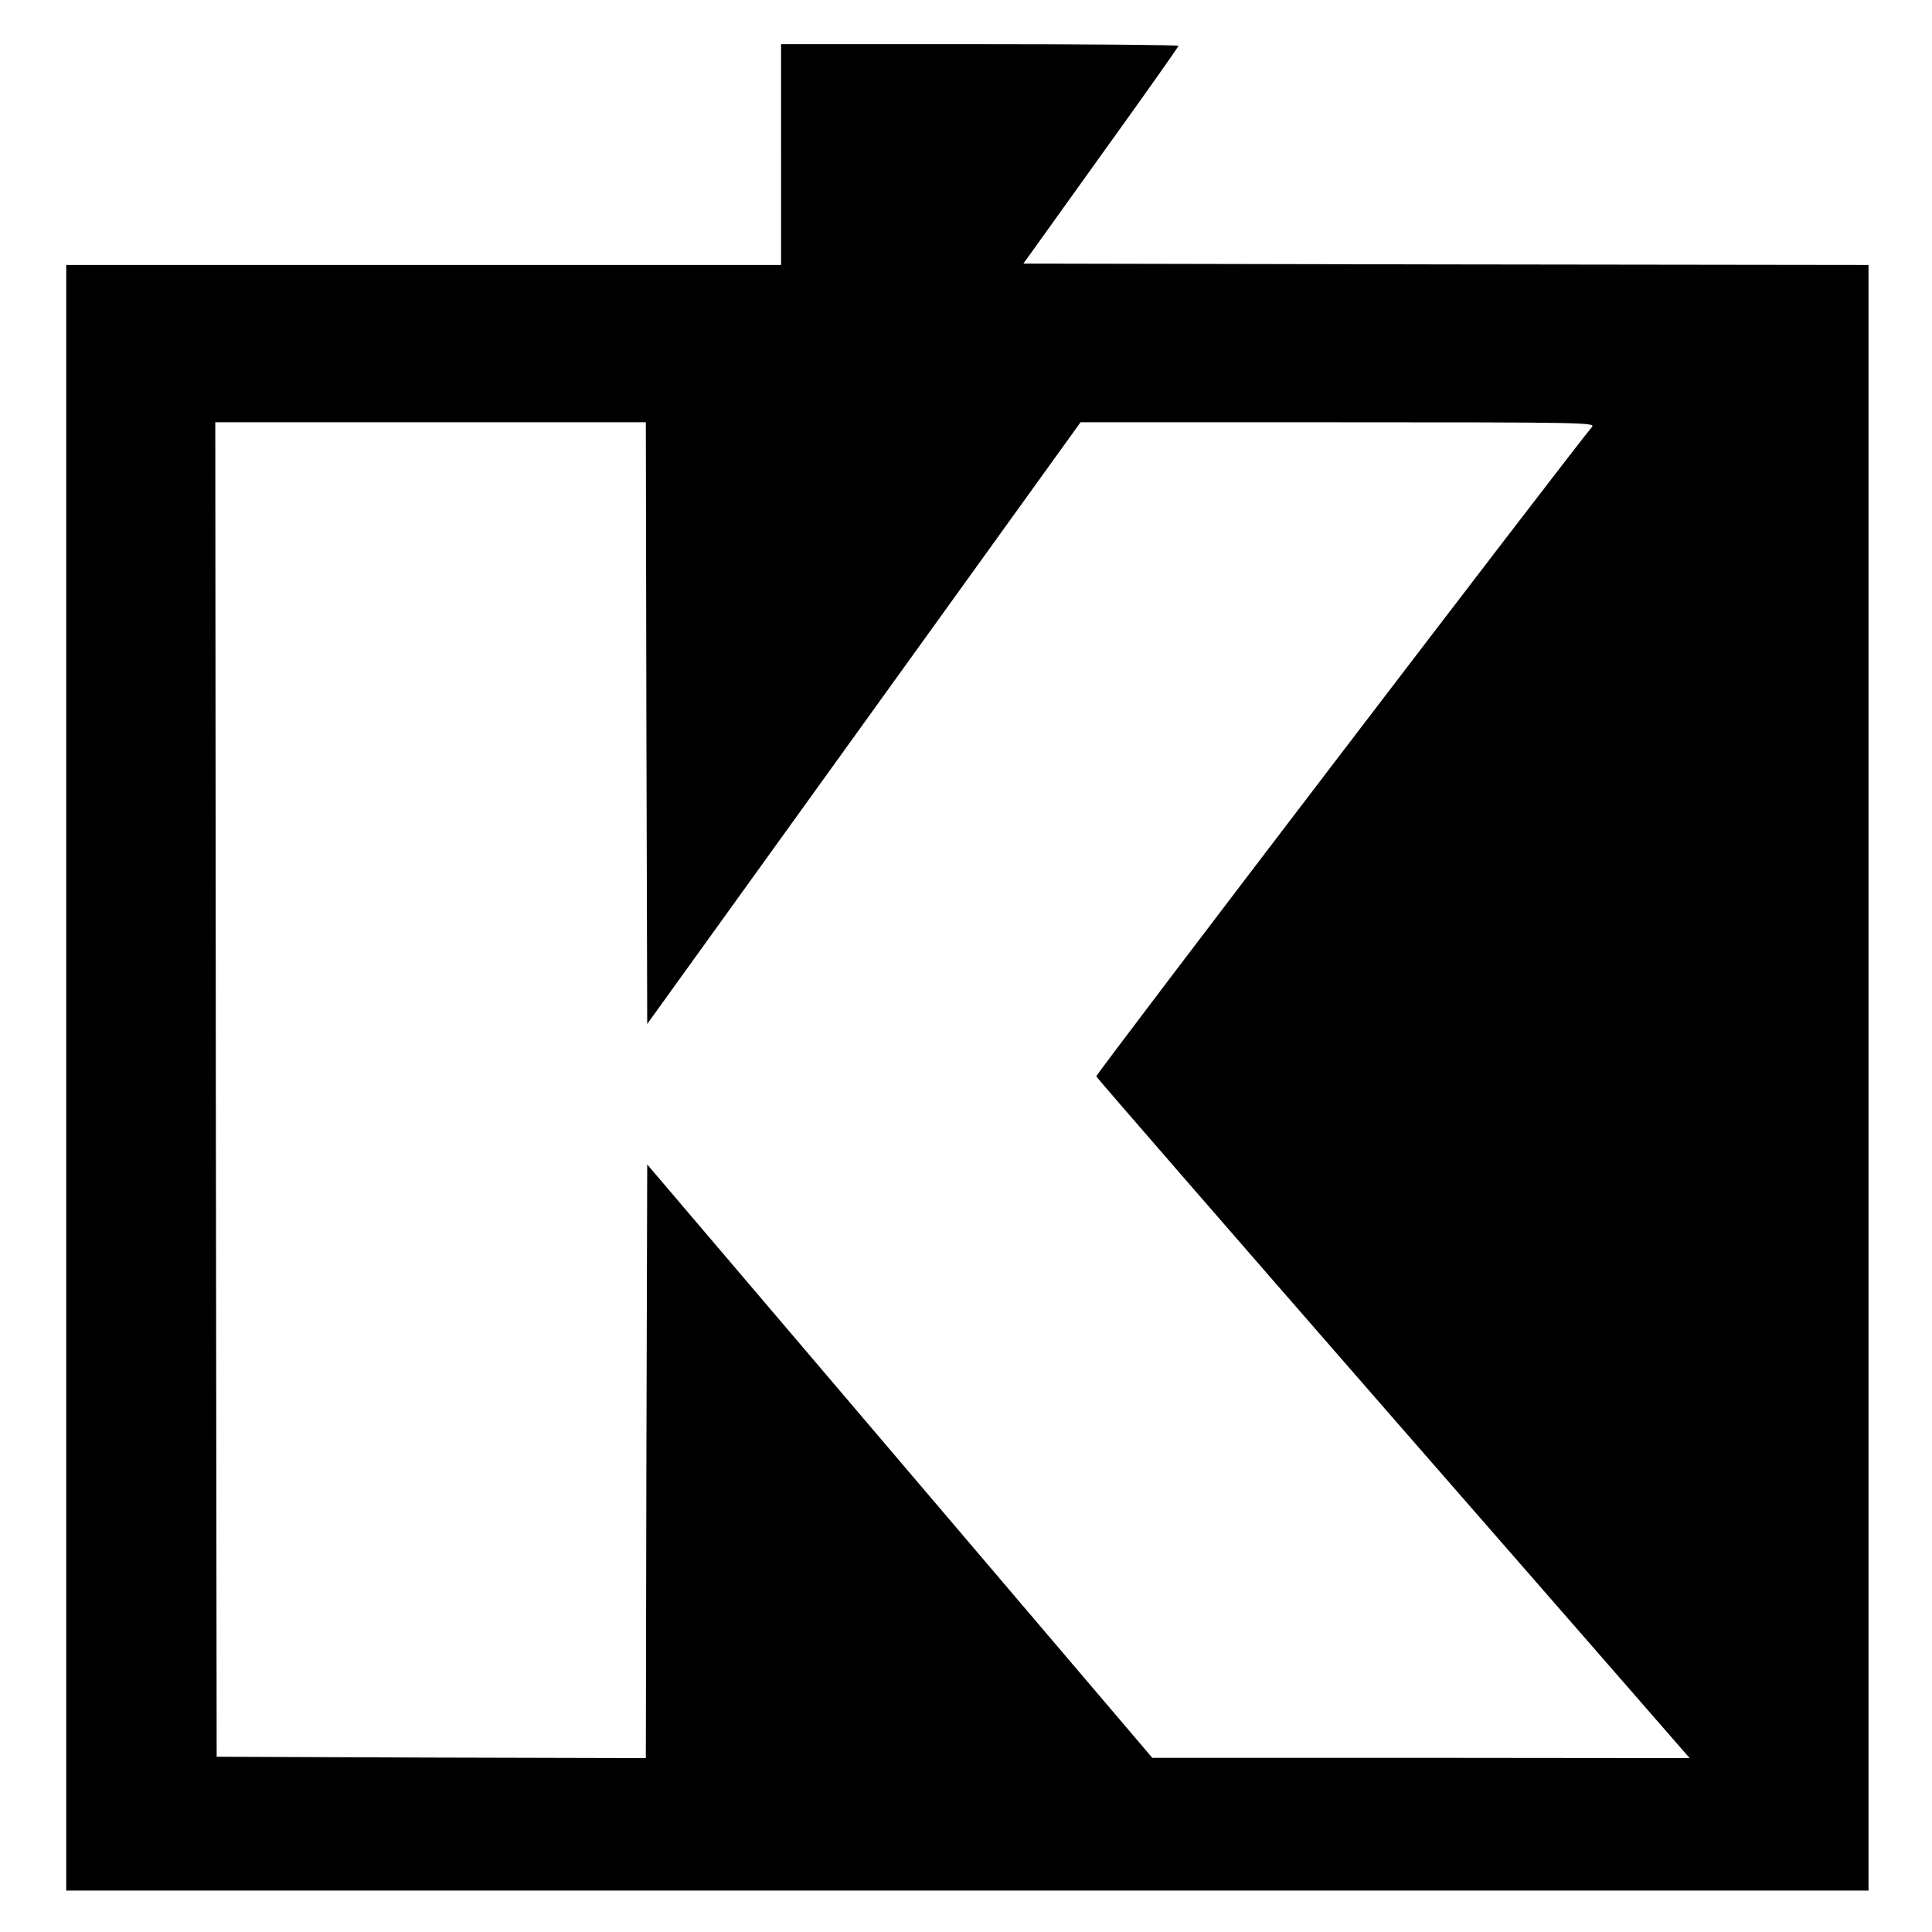 <?xml version="1.0" standalone="no"?>
<!DOCTYPE svg PUBLIC "-//W3C//DTD SVG 20010904//EN"
 "http://www.w3.org/TR/2001/REC-SVG-20010904/DTD/svg10.dtd">
<svg version="1.0" xmlns="http://www.w3.org/2000/svg"
 width="700pt" height="700pt" viewBox="0 0 700 700"
 preserveAspectRatio="xMidYMid meet">
<g transform="translate(0,700) scale(0.1,-0.1)"
fill="#000000" stroke="none">
<path d="M2830 6440 l0 -400 -1295 0 -1295 0 0 -2945 0 -2945 3265 0 3265 0 0
2945 0 2945 -1531 2 -1531 3 281 392 c155 215 281 394 281 397 0 3 -324 6
-720 6 l-720 0 0 -400z m-488 -2060 l3 -1090 785 1090 785 1090 934 0 c889 0
933 -1 919 -17 -69 -81 -1799 -2346 -1796 -2353 2 -5 471 -545 1043 -1201 572
-655 1055 -1209 1073 -1230 l34 -39 -974 1 -973 0 -915 1075 -915 1075 -3
-1076 -2 -1075 -778 2 -777 3 -3 2418 -2 2417 780 0 780 0 2 -1090z"/>
</g>
</svg>
